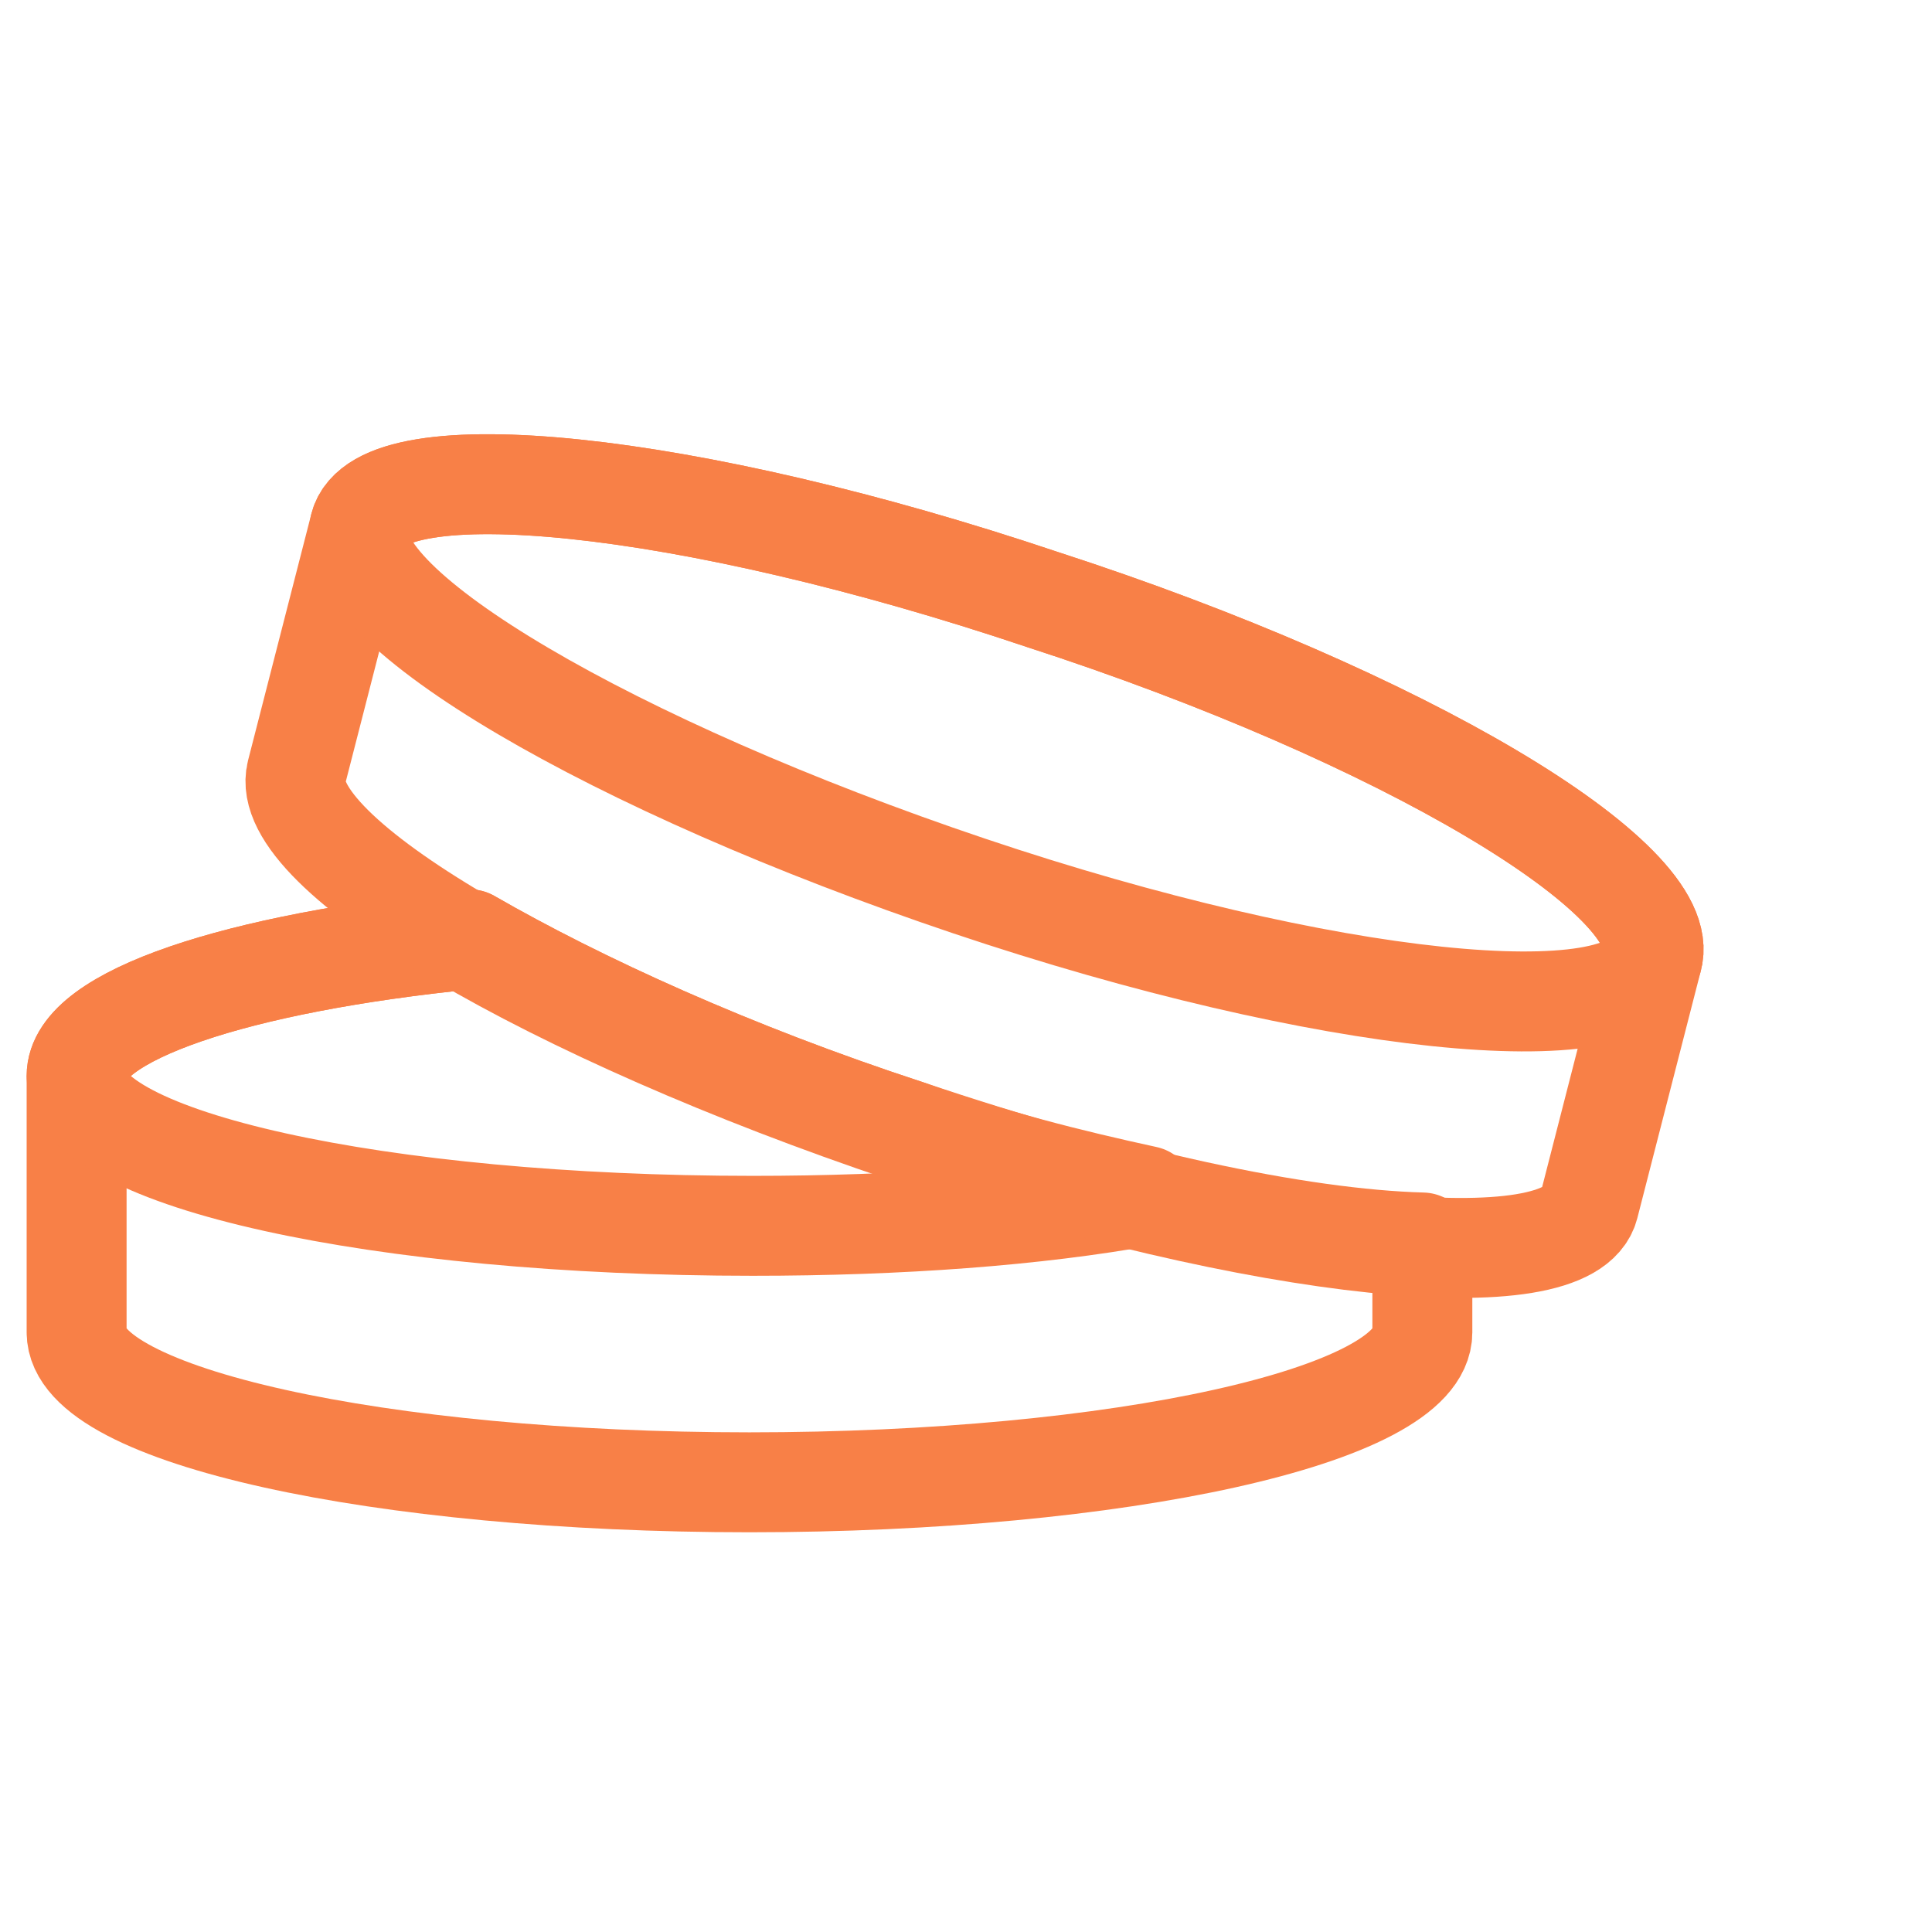 <?xml version="1.0" encoding="utf-8"?>
<!-- Generator: Adobe Illustrator 17.1.0, SVG Export Plug-In . SVG Version: 6.00 Build 0)  -->
<!DOCTYPE svg PUBLIC "-//W3C//DTD SVG 1.1 Tiny//EN" "http://www.w3.org/Graphics/SVG/1.1/DTD/svg11-tiny.dtd">
<svg version="1.1" baseProfile="tiny" xmlns="http://www.w3.org/2000/svg" xmlns:xlink="http://www.w3.org/1999/xlink" x="0px"
	 y="0px" width="58px" height="58px" viewBox="0 0 58 58" xml:space="preserve">
<g id="financial_services_logo_2_1_">
	<g id="financial_services_logo_2">
		<path fill="none" stroke="#F88047" stroke-width="3" stroke-linecap="round" stroke-linejoin="round" stroke-miterlimit="100" d="
			M27.2,33.9c-5.2-1.7-9.8-3.8-13.1-5.7c-7,0.7-11.8,2.3-11.8,4.1V40c0,2.5,9.1,4.5,20.2,4.5s20.2-2,20.2-4.5v-2.7
			C39,37.2,33.4,36,27.2,33.9z"/>
	</g>
</g>
<g id="financial_services_logo_1_1_">
	<g id="financial_services_logo_1_3_">
		<path fill="none" stroke="#F88047" stroke-width="3" stroke-linecap="round" stroke-linejoin="round" stroke-miterlimit="100" d="
			M27.2,33.9c-5.2-1.7-9.8-3.8-13.1-5.7c-7,0.7-11.8,2.3-11.8,4.1c0,2.5,9.1,4.5,20.3,4.5c4.4,0,8.5-0.3,11.8-0.9
			C32.1,35.4,29.7,34.8,27.2,33.9z"/>
	</g>
</g>
<g id="financial_services_logo_3_1_">
	<g id="financial_services_logo_3">
		<path fill="none" stroke="#F88047" stroke-width="3" stroke-linecap="round" stroke-linejoin="round" stroke-miterlimit="100" d="
			M31.3,18c-10.7-3.6-19.9-4.5-20.5-2.2l-1.9,7.4c-0.6,2.4,7.6,7.2,18.3,10.8c10.7,3.6,19.9,4.5,20.5,2.2l1.9-7.4
			C50.3,26.4,42.1,21.5,31.3,18z"/>
	</g>
</g>
<g id="financial_services_logo_4_1_">
	<g id="financial_services_logo_4_3_">
		<path fill="none" stroke="#F88047" stroke-width="3" stroke-linecap="round" stroke-linejoin="round" stroke-miterlimit="100" d="
			M31.3,18c-10.7-3.6-19.9-4.5-20.5-2.2c-0.6,2.4,7.6,7.2,18.3,10.8c10.7,3.6,19.9,4.5,20.5,2.2C50.3,26.4,42.1,21.5,31.3,18z"/>
	</g>
</g>
</svg>
